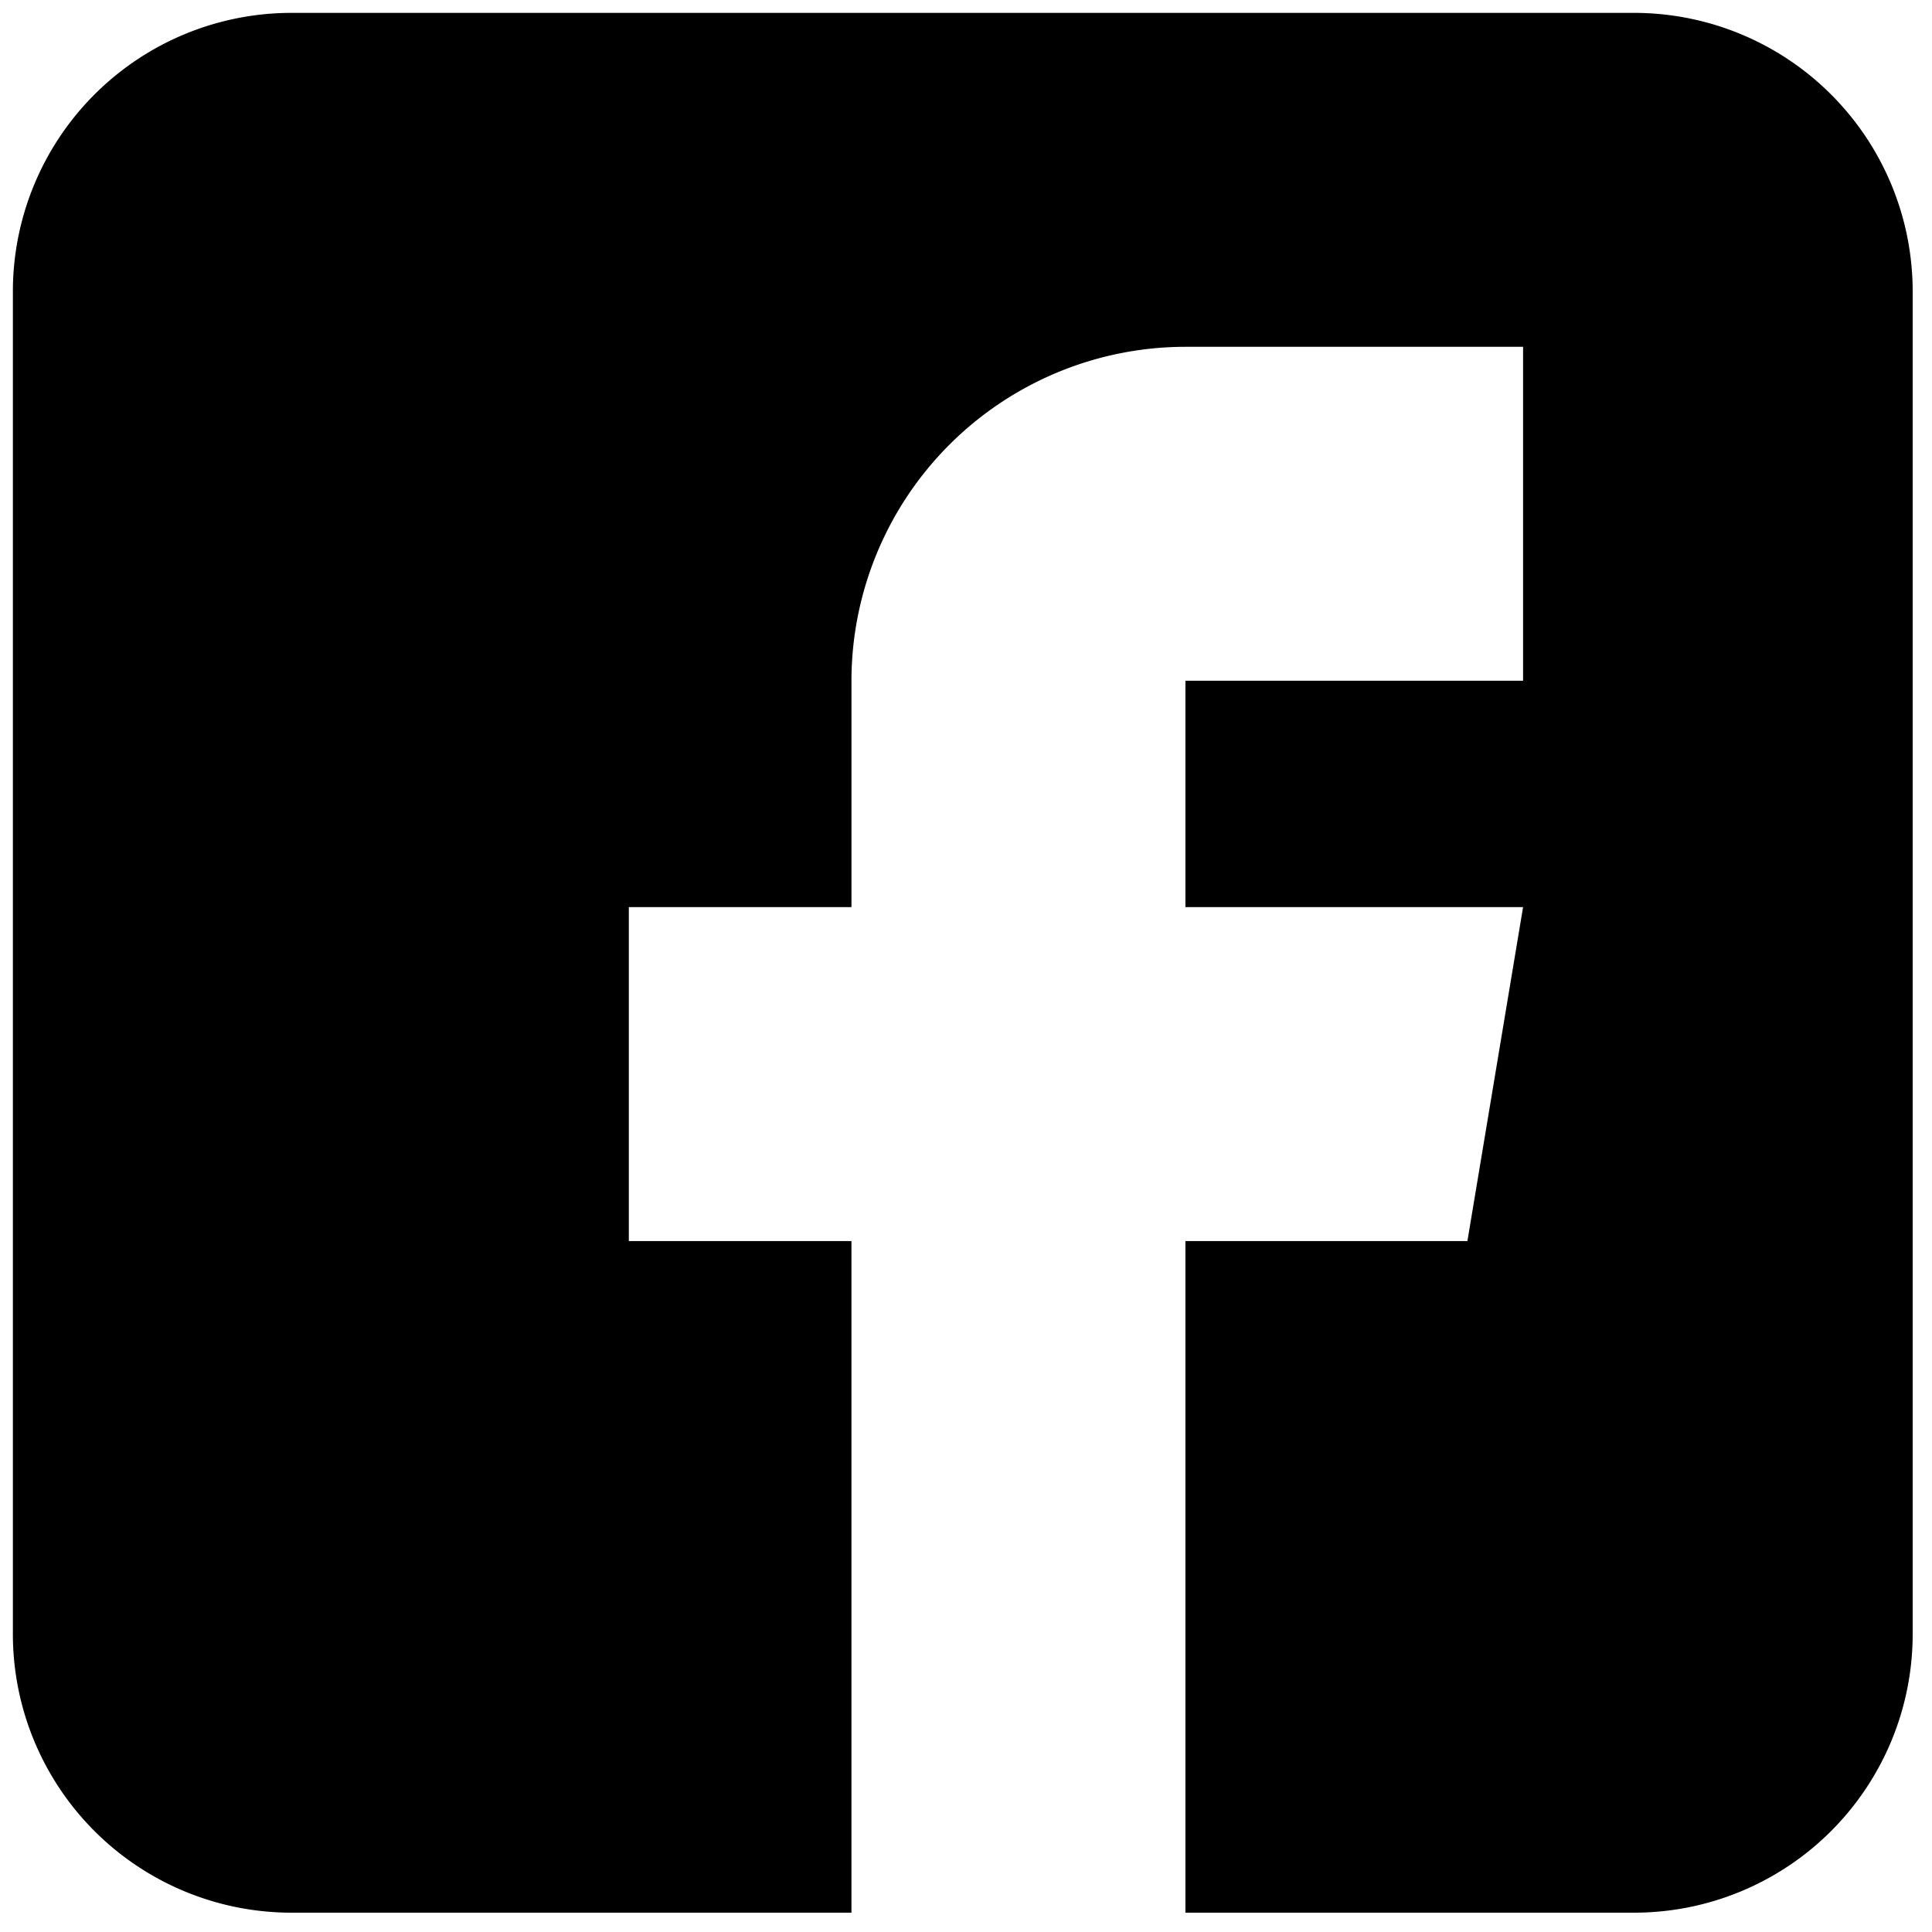 <svg xmlns="http://www.w3.org/2000/svg" width="150" height="150" viewBox="0 0 150 150">
  <defs>
    <style>
      .cls-1 {
        fill-rule: evenodd;
      }
    </style>
  </defs>
  <path id="Path_201" data-name="Path 201" class="cls-1" d="M126.892,1H22.606A21.633,21.633,0,0,0,1,22.605V126.892A21.634,21.634,0,0,0,22.606,148.5h43.5V96.356H48.822V70.428H66.107V52.854A25.955,25.955,0,0,1,92.035,26.926h26.216V52.854H92.035V70.428h26.216l-4.322,25.928H92.035V148.5h34.857A21.631,21.631,0,0,0,148.5,126.892V22.605A21.631,21.631,0,0,0,126.892,1Z"/>
</svg>
